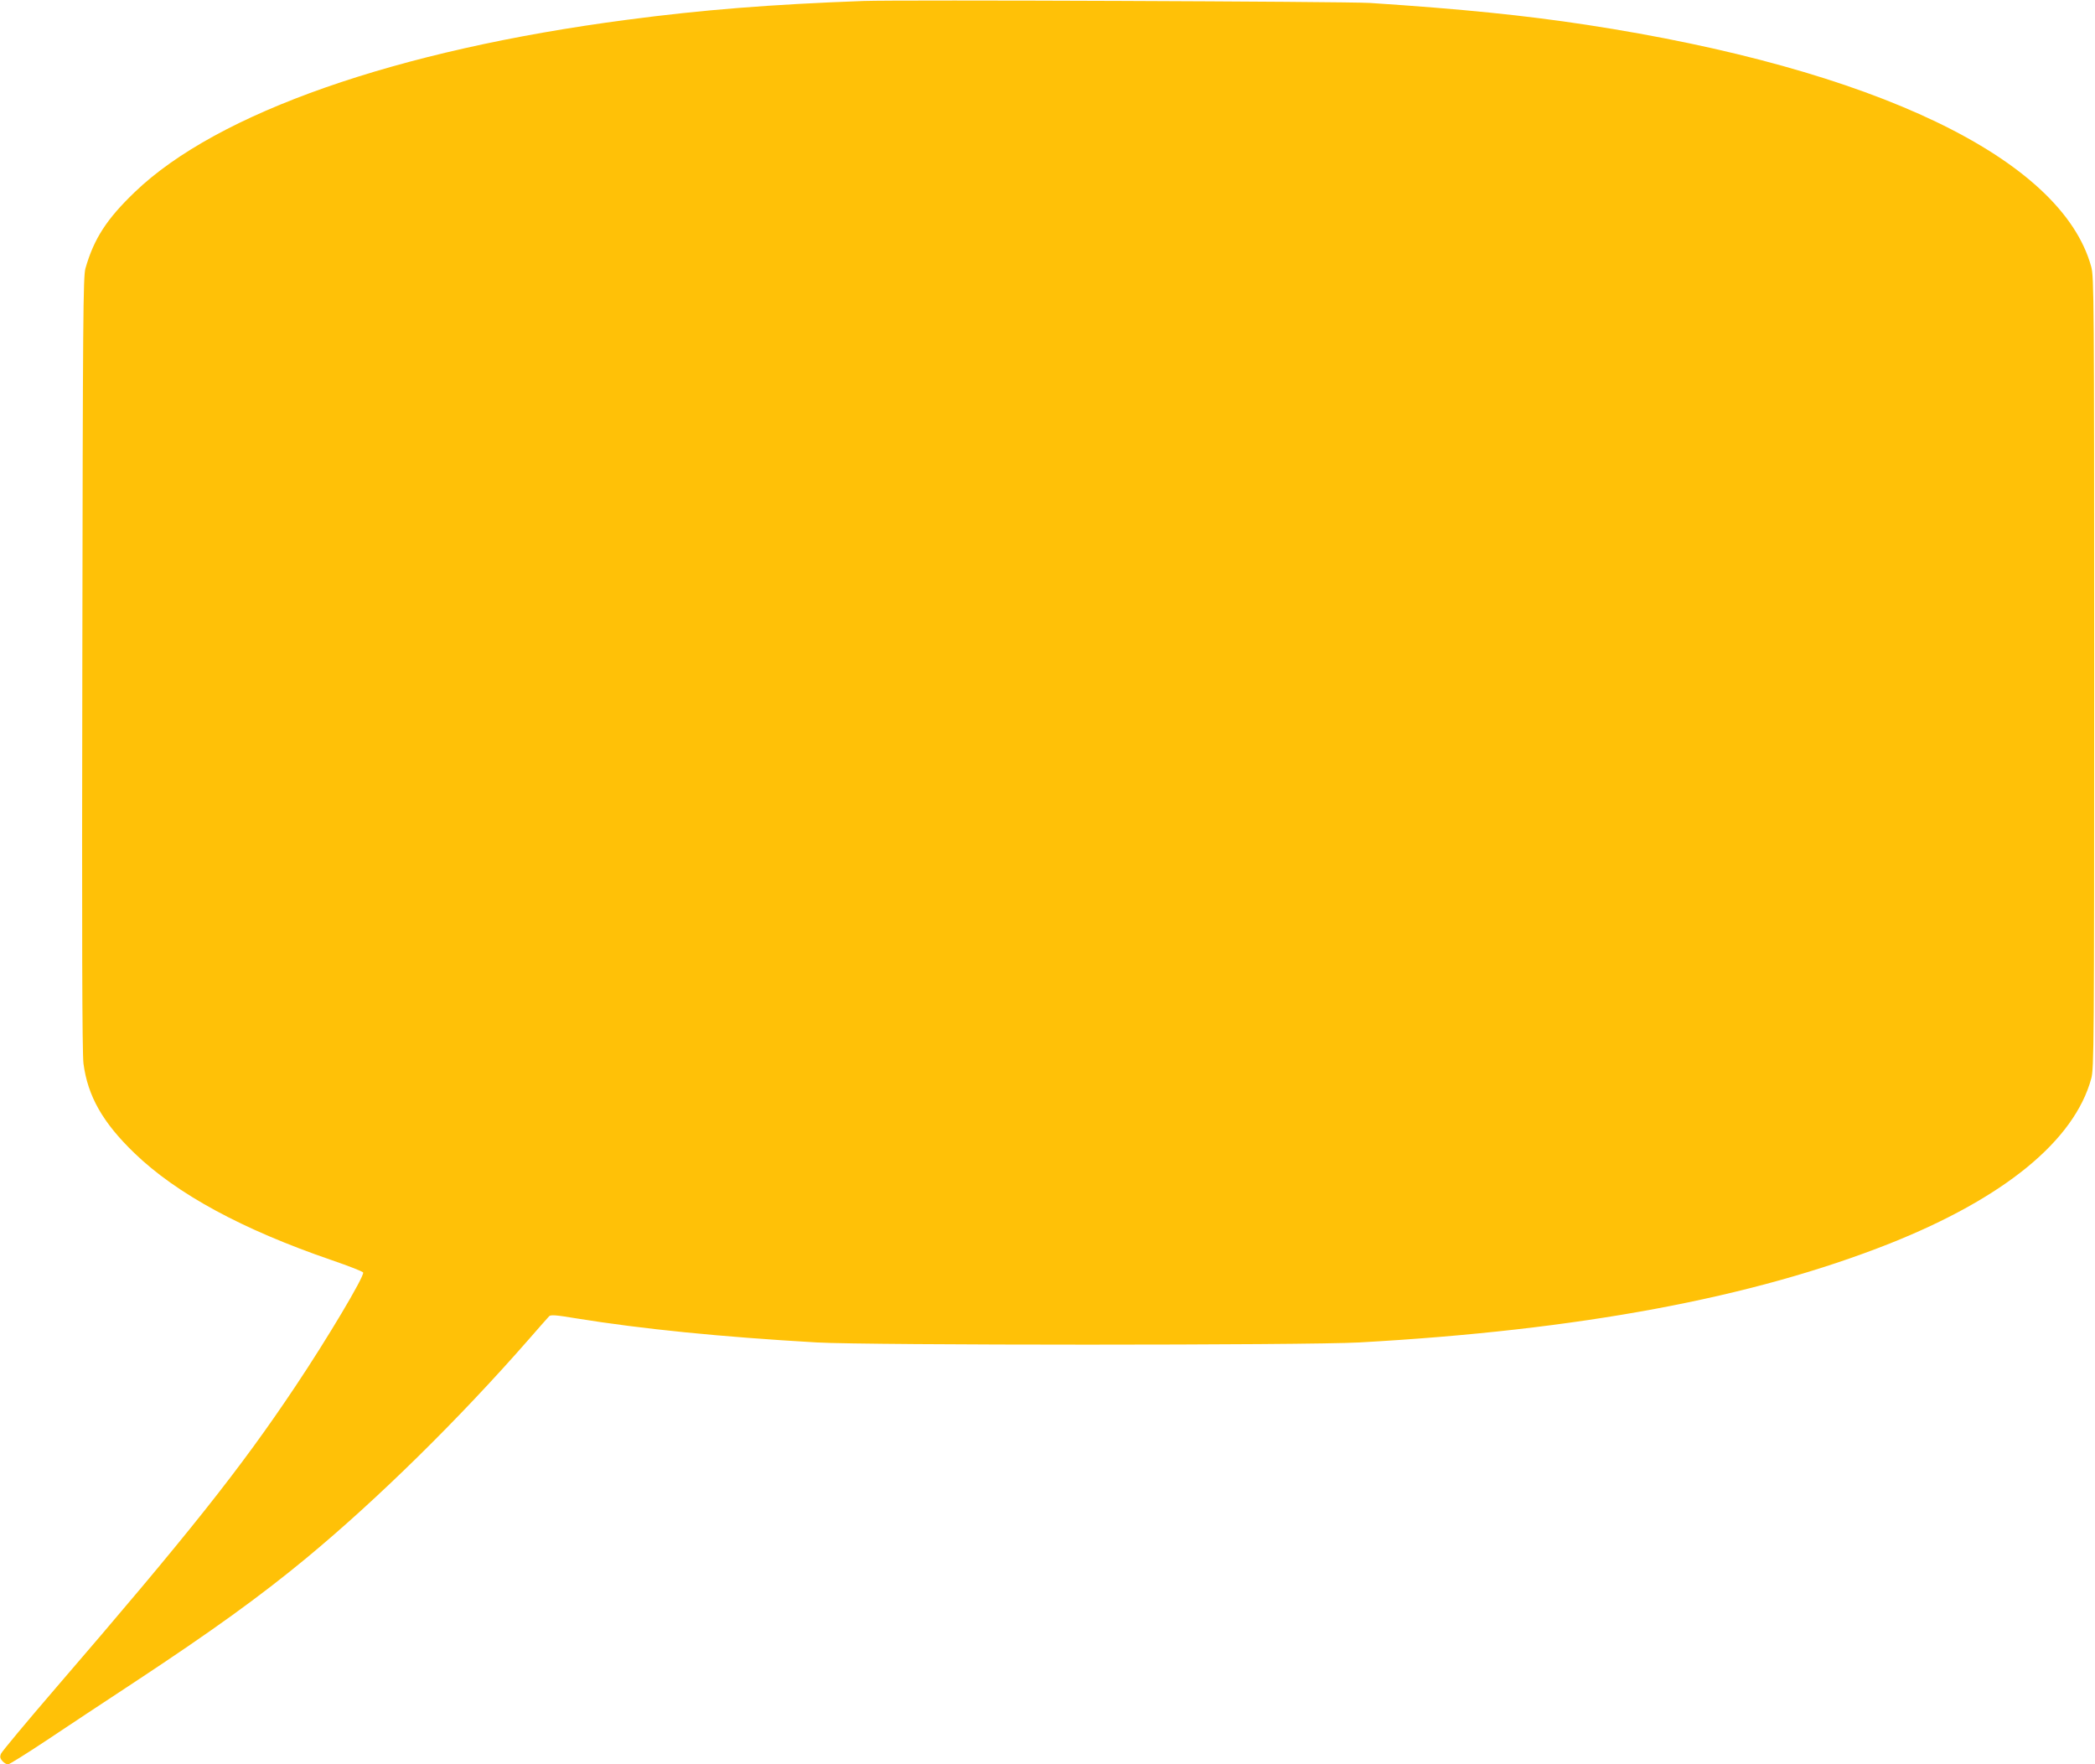 <?xml version="1.0" standalone="no"?>
<!DOCTYPE svg PUBLIC "-//W3C//DTD SVG 20010904//EN"
 "http://www.w3.org/TR/2001/REC-SVG-20010904/DTD/svg10.dtd">
<svg version="1.0" xmlns="http://www.w3.org/2000/svg"
 width="1280pt" height="1078pt" viewBox="0 0 1280 1078"
 preserveAspectRatio="xMidYMid meet">
<g transform="translate(0,1078) scale(0.1,-0.1)"
fill="#ffc107" stroke="none">
<path d="M5275 10774 c-568 -21 -984 -54 -1445 -115 -1410 -185 -2502 -568
-3006 -1052 -172 -165 -250 -285 -302 -467 -14 -49 -16 -297 -19 -2415 -3
-1655 -1 -2385 7 -2443 26 -199 118 -361 311 -547 259 -250 660 -467 1205
-654 105 -36 192 -70 193 -76 4 -29 -220 -405 -414 -695 -337 -505 -655 -904
-1464 -1843 -179 -208 -330 -389 -335 -402 -8 -19 -5 -29 9 -45 10 -11 25 -20
34 -20 8 0 112 65 231 144 118 79 363 241 544 360 473 312 764 522 1046 755
434 359 932 848 1359 1336 63 72 119 136 126 143 9 10 41 8 166 -13 402 -65
881 -113 1469 -147 318 -18 2989 -18 3315 0 1346 75 2401 272 3240 604 699
278 1128 628 1232 1008 17 62 18 194 18 2480 0 2283 -1 2419 -18 2480 -181
662 -1324 1210 -3087 1479 -375 57 -756 96 -1320 133 -148 9 -2874 20 -3095
12z"/>
</g>
</svg>
